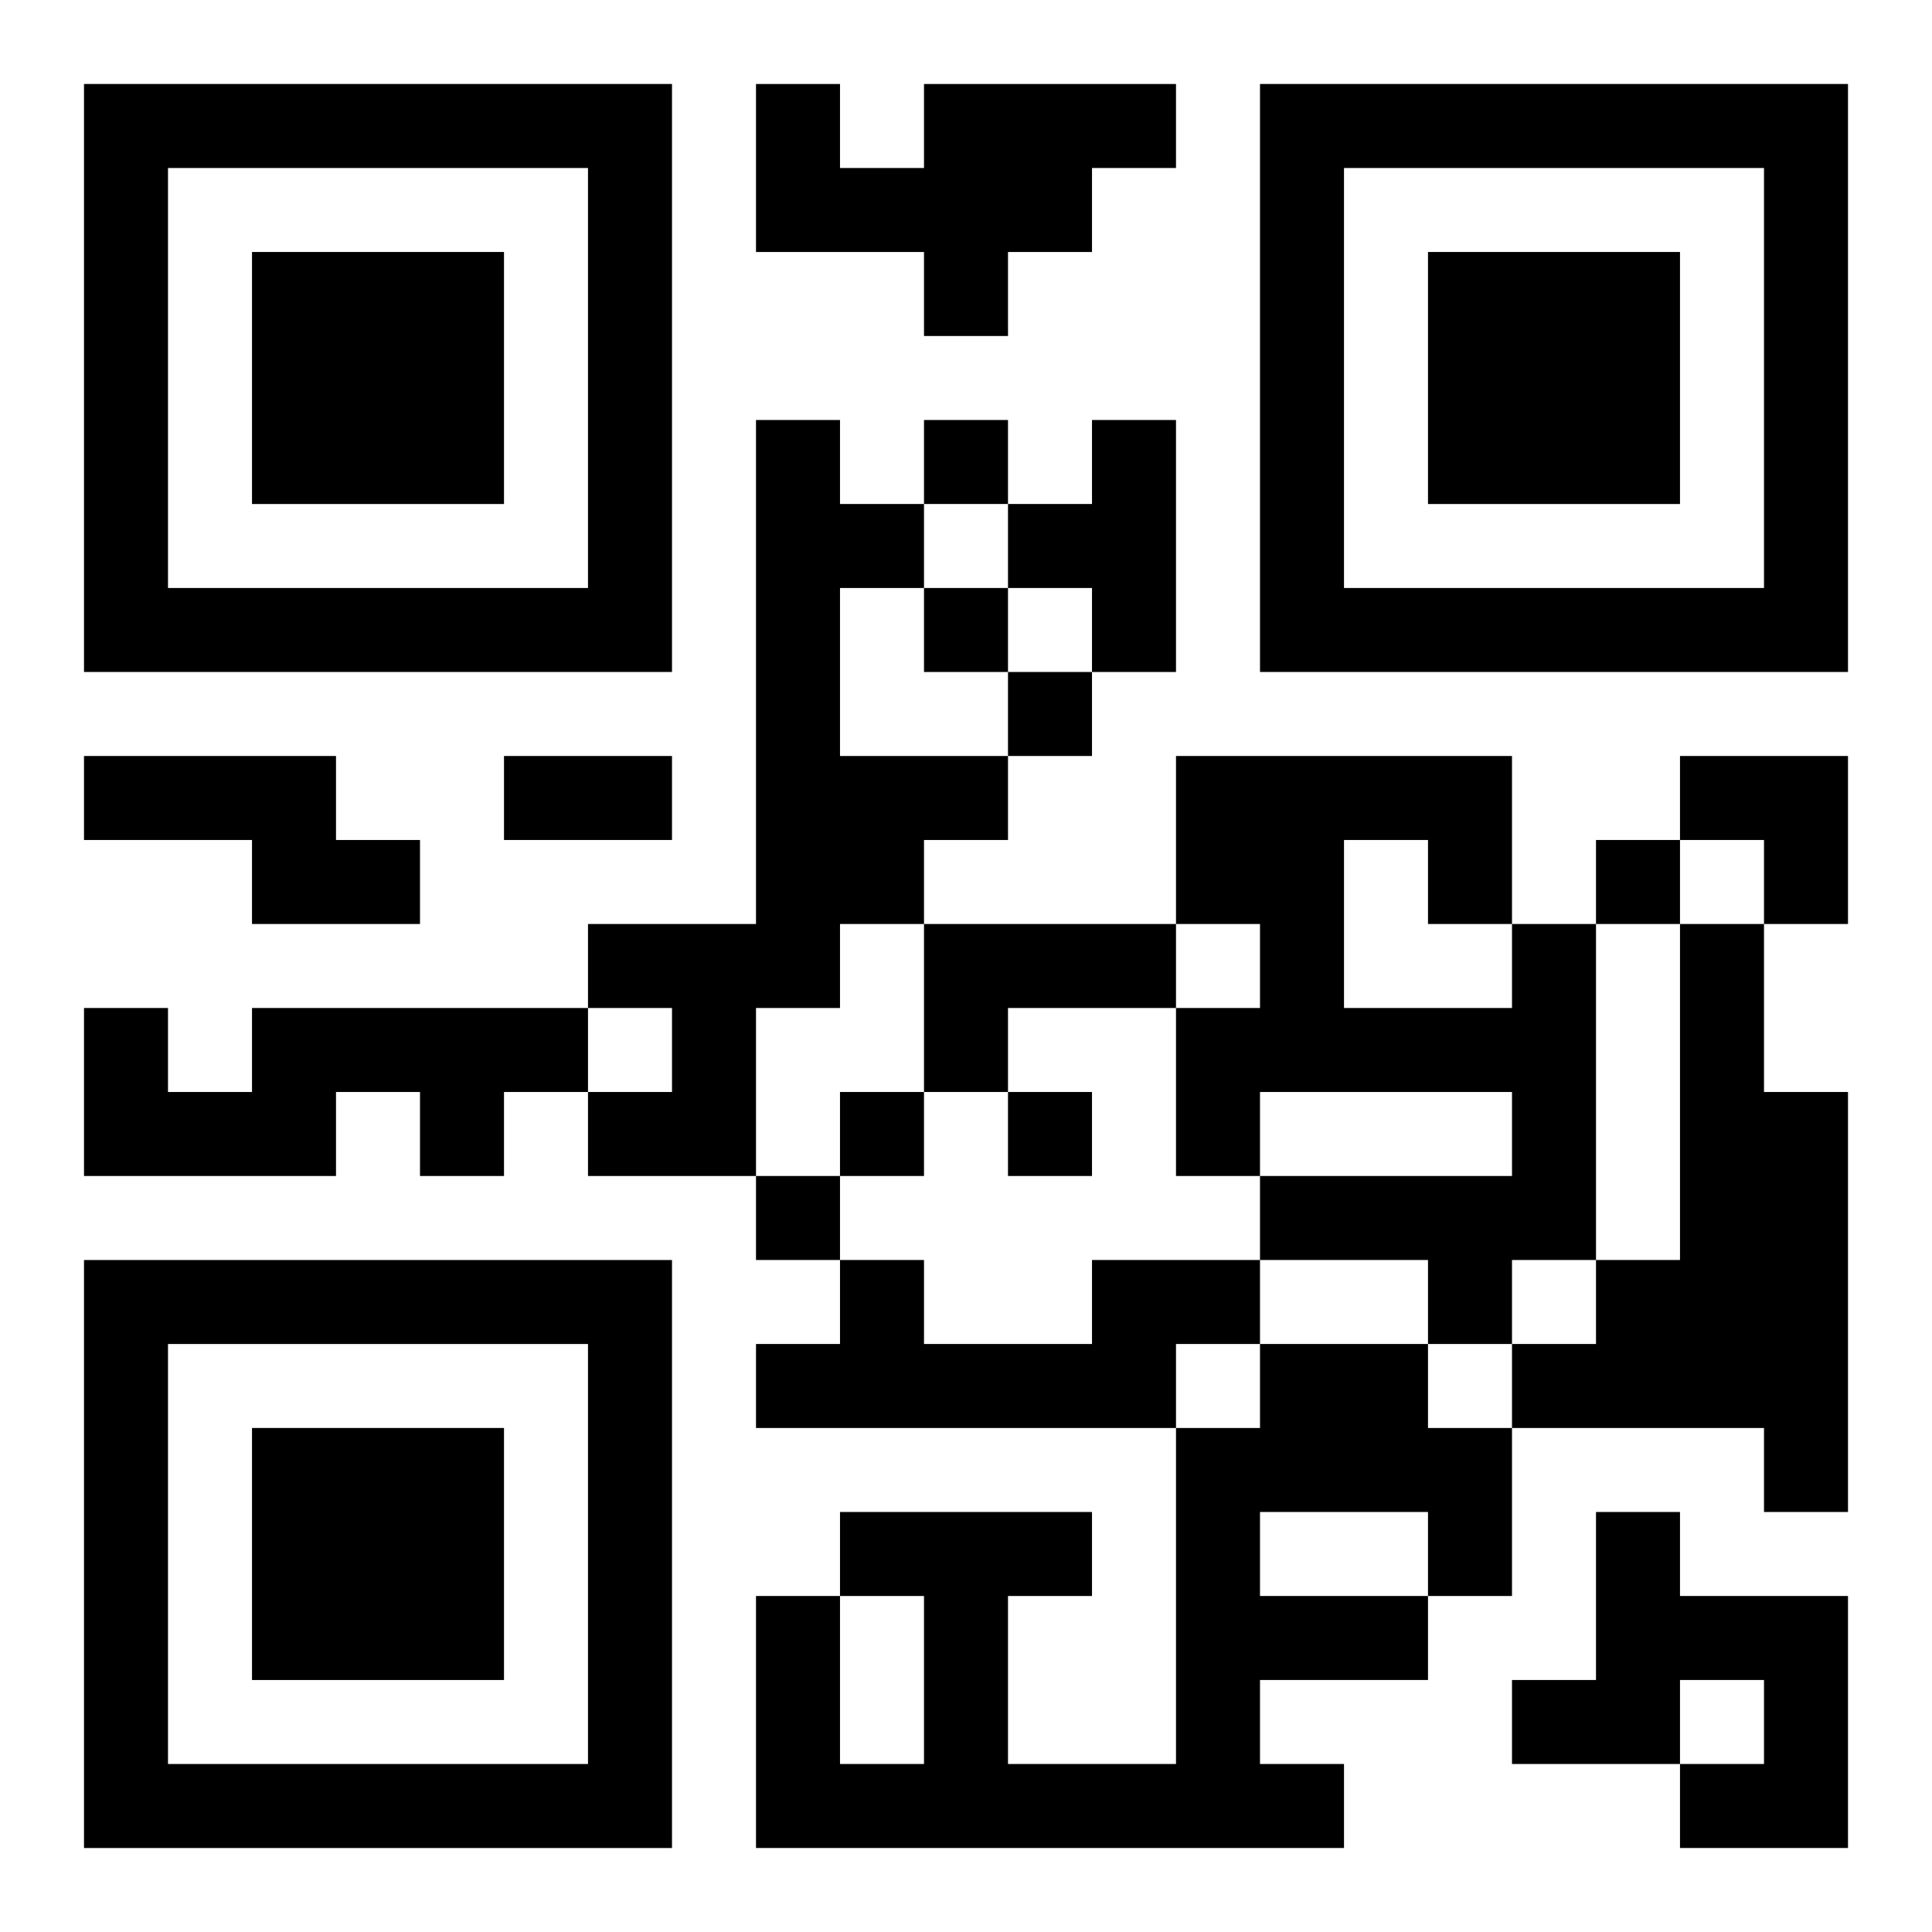 <?xml version="1.0" encoding="UTF-8"?>
<svg width="250" height="250" baseProfile="full" version="1.1" viewBox="-1 -1 23 23" xmlns="http://www.w3.org/2000/svg" xmlns:xlink="http://www.w3.org/1999/xlink"><symbol id="a"><path d="m0 7v7h7v-7h-7zm1 1h5v5h-5v-5zm1 1v3h3v-3h-3z"/></symbol><use y="-7" xlink:href="#a"/><use y="7" xlink:href="#a"/><use x="14" y="-7" xlink:href="#a"/><path d="m10 0h3v1h-1v1h-1v1h-1v-1h-2v-2h1v1h1v-1m-2 4h1v1h1v1h-1v2h2v1h-1v1h-1v1h-1v2h-2v-1h1v-1h-1v-1h2v-6m4 0h1v3h-1v-1h-1v-1h1v-1m-12 4h3v1h1v1h-2v-1h-2v-1m10 2h3v1h-2v1h-1v-2m7 0h1v4h-1v1h-1v-1h-2v-1h3v-1h-3v1h-1v-2h1v-1h-1v-2h4v2m-2-1v2h2v-1h-1v-1h-1m4 1h1v2h1v5h-1v-1h-3v-1h1v-1h1v-4m-17 1h4v1h-1v1h-1v-1h-1v1h-3v-2h1v1h1v-1m10 3h2v1h-1v1h-5v-1h1v-1h1v1h2v-1m2 1h2v1h1v2h-1v1h-2v1h1v1h-7v-3h1v2h1v-2h-1v-1h3v1h-1v2h2v-4h1v-1m0 2v1h2v-1h-2m4 0h1v1h2v3h-2v-1h1v-1h-1v1h-2v-1h1v-2m-8-13v1h1v-1h-1m0 2v1h1v-1h-1m1 1v1h1v-1h-1m7 2v1h1v-1h-1m-9 3v1h1v-1h-1m2 0v1h1v-1h-1m-3 1v1h1v-1h-1m-3-5h2v1h-2v-1m14 0h2v2h-1v-1h-1z"/></svg>

